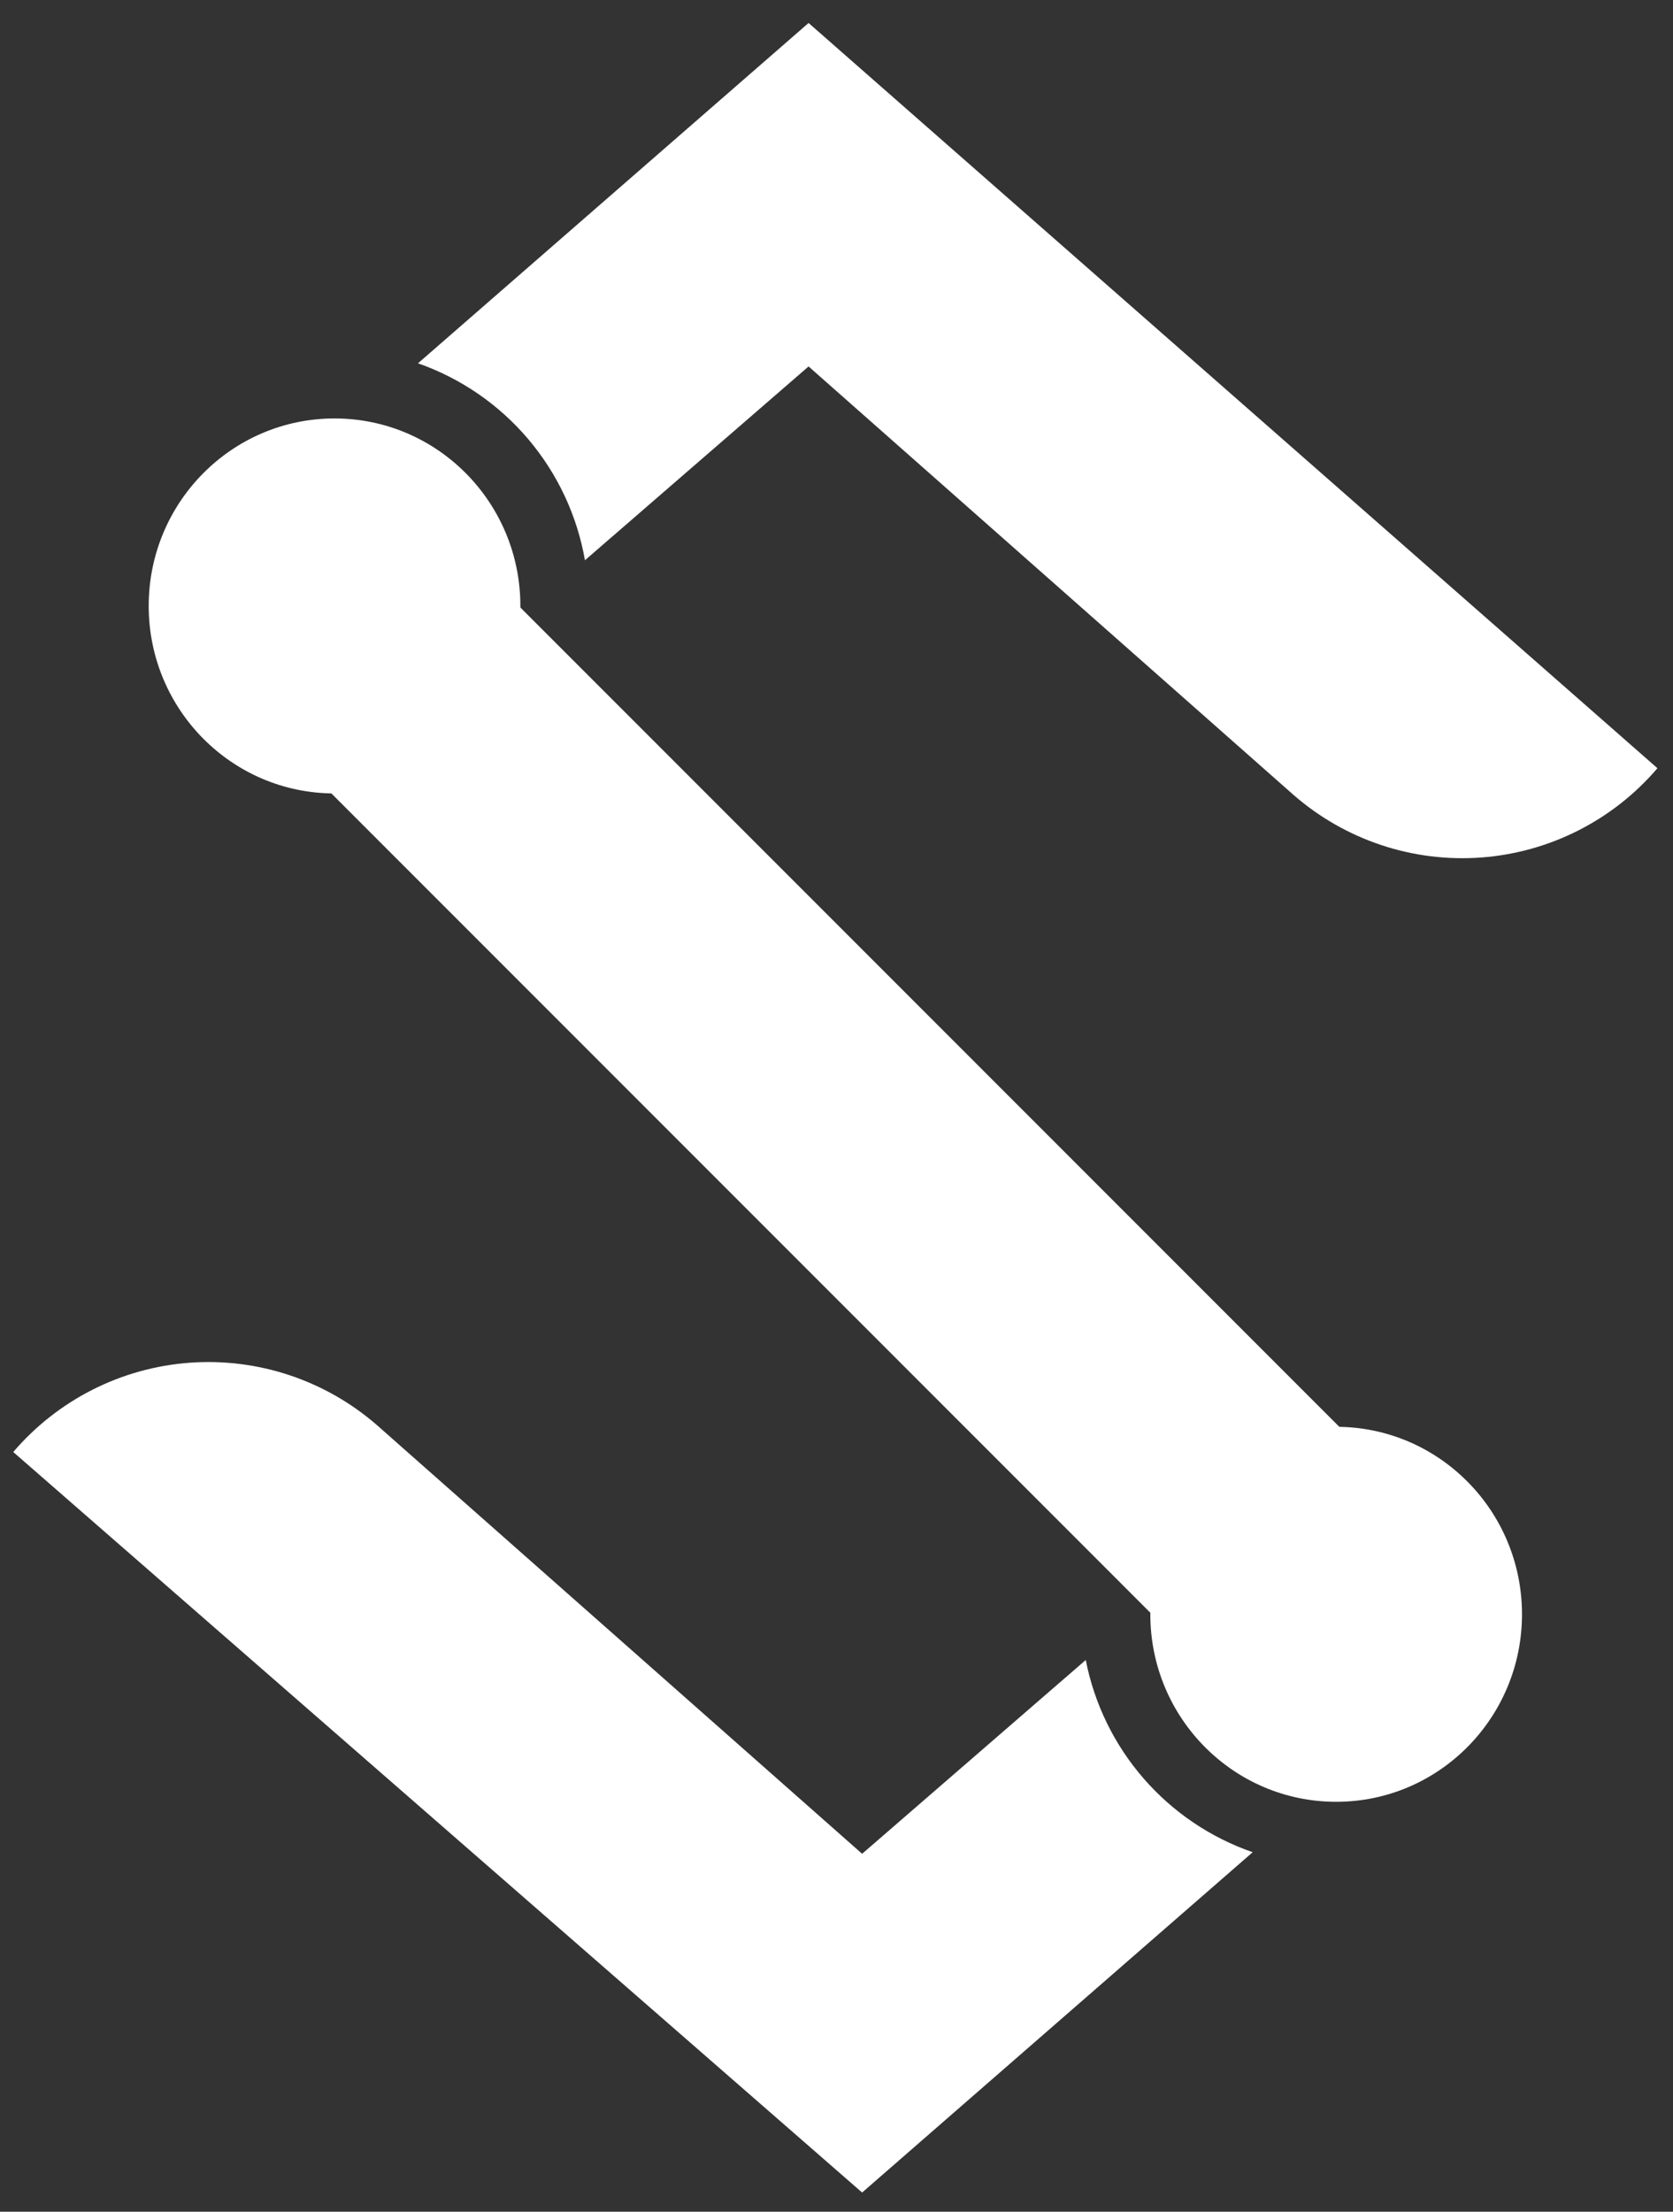 <svg width="196" height="259" viewBox="0 0 196 259" fill="none" xmlns="http://www.w3.org/2000/svg">
<rect x="0" y="0" width="196" height="259" fill="#333333" stroke="none"/>
<path d="M151.371 205.462L22.218 76.309L44.358 54.537L173.512 183.69L151.371 205.462ZM127.201 194.392L101.001 217.086L44.174 166.9C41.178 164.29 37.694 162.299 33.924 161.043C30.154 159.787 26.173 159.29 22.21 159.582C18.247 159.873 14.381 160.947 10.835 162.742C7.29 164.537 4.135 167.016 1.553 170.037V170.037L101.001 256.754L146.759 216.901C141.813 215.19 137.404 212.21 133.972 208.259C130.54 204.309 128.205 199.527 127.201 194.392ZM94.728 2.691L48.971 42.544C53.987 44.303 58.444 47.366 61.882 51.42C65.319 55.474 67.614 60.371 68.529 65.608L94.728 42.913L151.556 93.099C154.552 95.709 158.035 97.7 161.805 98.956C165.575 100.213 169.557 100.709 173.52 100.418C177.483 100.126 181.349 99.052 184.894 97.257C188.44 95.463 191.595 92.983 194.176 89.962V89.962L94.728 2.691Z" fill="white"/>
<path d="M156.537 210.998C168.561 210.998 178.309 201.168 178.309 189.042C178.309 176.916 168.561 167.086 156.537 167.086C144.513 167.086 134.766 176.916 134.766 189.042C134.766 201.168 144.513 210.998 156.537 210.998Z" fill="white"/>
<path d="M39.193 92.914C51.217 92.914 60.964 83.084 60.964 70.958C60.964 58.832 51.217 49.002 39.193 49.002C27.169 49.002 17.421 58.832 17.421 70.958C17.421 83.084 27.169 92.914 39.193 92.914Z" fill="white"/>
</svg>
